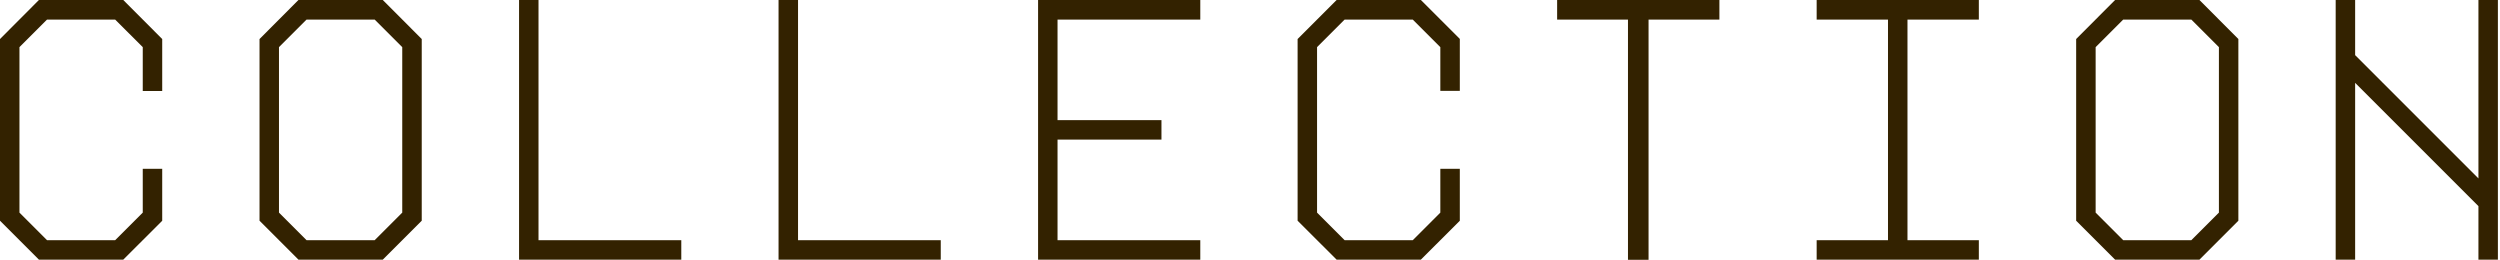<svg id="レイヤー_1" data-name="レイヤー 1" xmlns="http://www.w3.org/2000/svg" viewBox="0 0 866 90"><defs><style>.cls-1{fill:#320;}</style></defs><path class="cls-1" d="M42.7,0,56.19,13.52v18H49.45V16.33L39.89,6.78H16.29L6.74,16.33V73.65l9.55,9.55h23.6l9.56-9.55V58.47h6.74v18L42.7,89.94H13.48L0,76.46V13.52L13.48,0Z"/><path class="cls-1" d="M146.09,13.52V76.46L132.6,89.94H103.38L89.9,76.46V13.52L103.38,0H132.6ZM129.79,83.2l9.55-9.55V16.33l-9.55-9.55h-23.6l-9.55,9.55V73.65l9.55,9.55Z"/><path class="cls-1" d="M186.54,83.2H236v6.74H179.8V0h6.74Z"/><path class="cls-1" d="M276.44,83.2h49.44v6.74H269.69V0h6.75Z"/><path class="cls-1" d="M366.33,6.78V41.62h36v6.74h-36V83.2h49.45v6.74H359.59V0h56.19V6.78Z"/><path class="cls-1" d="M492.19,0l13.49,13.48v18h-6.75V16.33l-9.55-9.55h-23.6l-9.55,9.55V73.65l9.55,9.55h23.6l9.55-9.55V58.47h6.75v18L492.19,89.94H463L449.49,76.46V13.52L463,0Z"/><path class="cls-1" d="M595.6,6.78H571.06V90h-7.13V6.78H539.39V0H595.6Z"/><path class="cls-1" d="M629.29,6.78V0h56.18V6.78H660.75V83.2h24.72v6.74H629.29V83.2H654V6.78Z"/><path class="cls-1" d="M775.37,13.52V76.46L761.89,89.94H732.67L719.18,76.46V13.52L732.67,0h29.22ZM759.08,83.2l9.55-9.55V16.33l-9.55-9.55h-23.6l-9.55,9.55V73.65l9.55,9.55Z"/><path class="cls-1" d="M865.27,89.94h-6.74V71.4L815.82,28.7V89.94h-6.74V0h6.74v19.1l42.71,42.71V0h6.74Z"/></svg>